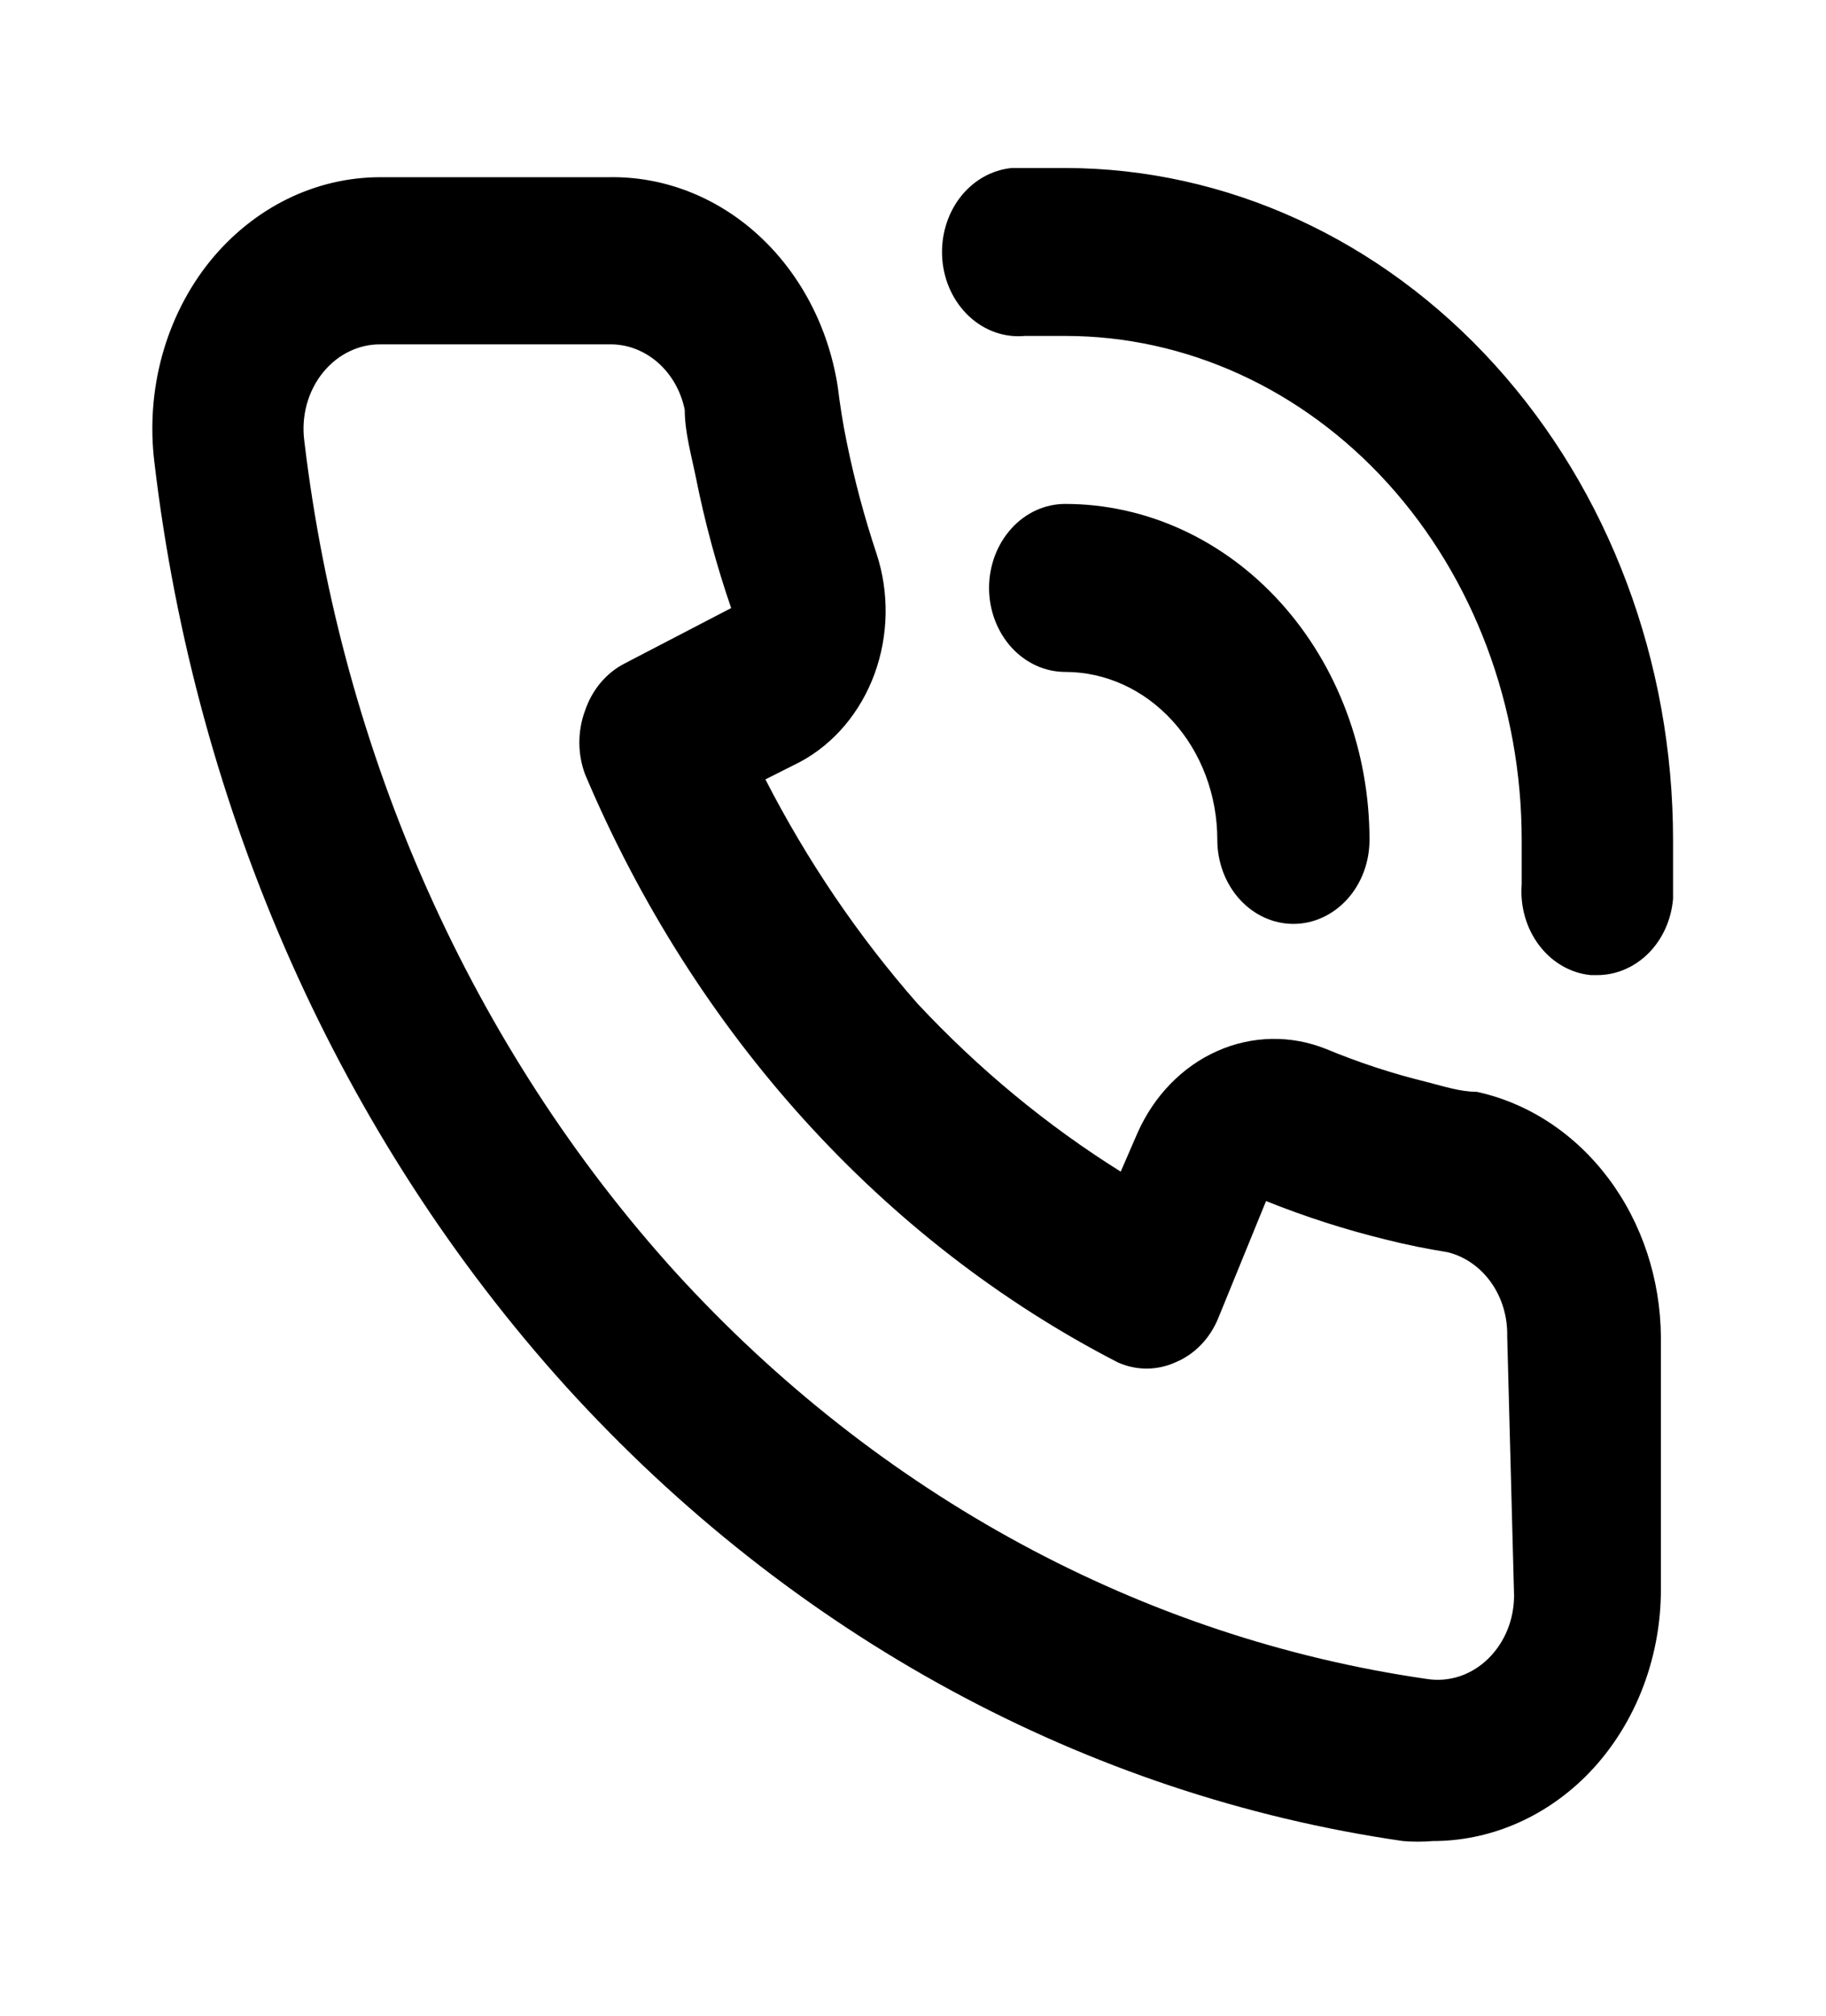 <svg width="29" height="32" viewBox="0 0 29 32" fill="none" xmlns="http://www.w3.org/2000/svg">
<g id="call">
<path id="Vector" d="M23.454 17.333C23.188 17.333 22.91 17.24 22.644 17.173C22.106 17.041 21.577 16.867 21.061 16.653C20.501 16.428 19.884 16.44 19.331 16.686C18.778 16.932 18.327 17.395 18.065 17.987L17.799 18.6C16.625 17.866 15.541 16.97 14.572 15.933C13.633 14.864 12.821 13.668 12.156 12.373L12.712 12.093C13.247 11.804 13.667 11.306 13.89 10.696C14.113 10.085 14.124 9.405 13.92 8.787C13.728 8.212 13.571 7.624 13.449 7.027C13.388 6.733 13.34 6.427 13.304 6.133C13.157 5.194 12.711 4.344 12.047 3.735C11.382 3.126 10.542 2.799 9.679 2.813H6.042C5.531 2.813 5.026 2.931 4.559 3.161C4.093 3.391 3.676 3.727 3.335 4.147C2.987 4.578 2.729 5.088 2.576 5.64C2.424 6.192 2.382 6.775 2.453 7.347C3.11 12.896 5.408 18.052 8.99 22.013C12.58 25.966 17.252 28.502 22.282 29.227C22.439 29.24 22.596 29.24 22.753 29.227C23.644 29.228 24.504 28.867 25.17 28.213C25.55 27.838 25.855 27.377 26.063 26.863C26.271 26.348 26.379 25.79 26.378 25.227V21.227C26.371 20.305 26.077 19.415 25.544 18.706C25.011 17.996 24.273 17.511 23.454 17.333ZM24.046 25.333C24.045 25.519 24.01 25.703 23.941 25.873C23.872 26.043 23.772 26.195 23.647 26.32C23.515 26.453 23.357 26.552 23.186 26.61C23.014 26.667 22.834 26.682 22.656 26.653C18.147 26.003 13.957 23.736 10.73 20.2C7.501 16.637 5.428 11.996 4.833 7C4.807 6.804 4.821 6.605 4.873 6.416C4.925 6.227 5.015 6.053 5.135 5.907C5.25 5.767 5.39 5.655 5.546 5.58C5.702 5.504 5.871 5.465 6.042 5.467H9.667C9.946 5.459 10.219 5.559 10.439 5.748C10.66 5.938 10.814 6.206 10.875 6.507C10.875 6.867 10.984 7.24 11.056 7.6C11.196 8.298 11.382 8.985 11.612 9.653L9.92 10.533C9.63 10.681 9.404 10.949 9.292 11.28C9.171 11.605 9.171 11.969 9.292 12.293C11.031 16.404 14.025 19.708 17.75 21.627C18.045 21.76 18.375 21.76 18.669 21.627C18.969 21.503 19.212 21.254 19.345 20.933L20.107 19.067C20.73 19.317 21.368 19.522 22.016 19.68C22.33 19.76 22.668 19.827 22.995 19.88C23.267 19.948 23.51 20.118 23.682 20.361C23.854 20.604 23.944 20.905 23.937 21.213L24.046 25.333ZM16.917 2.667C16.639 2.667 16.349 2.667 16.071 2.667C15.75 2.697 15.454 2.866 15.246 3.137C15.039 3.409 14.938 3.76 14.965 4.113C14.992 4.467 15.146 4.794 15.392 5.023C15.638 5.252 15.956 5.363 16.276 5.333H16.917C18.84 5.333 20.683 6.176 22.043 7.676C23.403 9.177 24.167 11.212 24.167 13.333C24.167 13.573 24.167 13.8 24.167 14.04C24.14 14.392 24.241 14.741 24.447 15.011C24.653 15.281 24.948 15.45 25.266 15.48H25.363C25.665 15.481 25.957 15.357 26.181 15.133C26.405 14.908 26.544 14.599 26.571 14.267C26.571 13.96 26.571 13.64 26.571 13.333C26.571 10.507 25.555 7.796 23.744 5.796C21.934 3.796 19.478 2.67 16.917 2.667ZM19.333 13.333C19.333 13.687 19.461 14.026 19.687 14.276C19.914 14.526 20.221 14.667 20.542 14.667C20.862 14.667 21.169 14.526 21.396 14.276C21.623 14.026 21.75 13.687 21.75 13.333C21.75 11.919 21.241 10.562 20.334 9.562C19.428 8.562 18.198 8 16.917 8C16.596 8 16.289 8.14 16.062 8.391C15.836 8.641 15.708 8.98 15.708 9.333C15.708 9.687 15.836 10.026 16.062 10.276C16.289 10.526 16.596 10.667 16.917 10.667C17.558 10.667 18.172 10.948 18.625 11.448C19.079 11.948 19.333 12.626 19.333 13.333Z" fill="black"/>
</g>
</svg>
